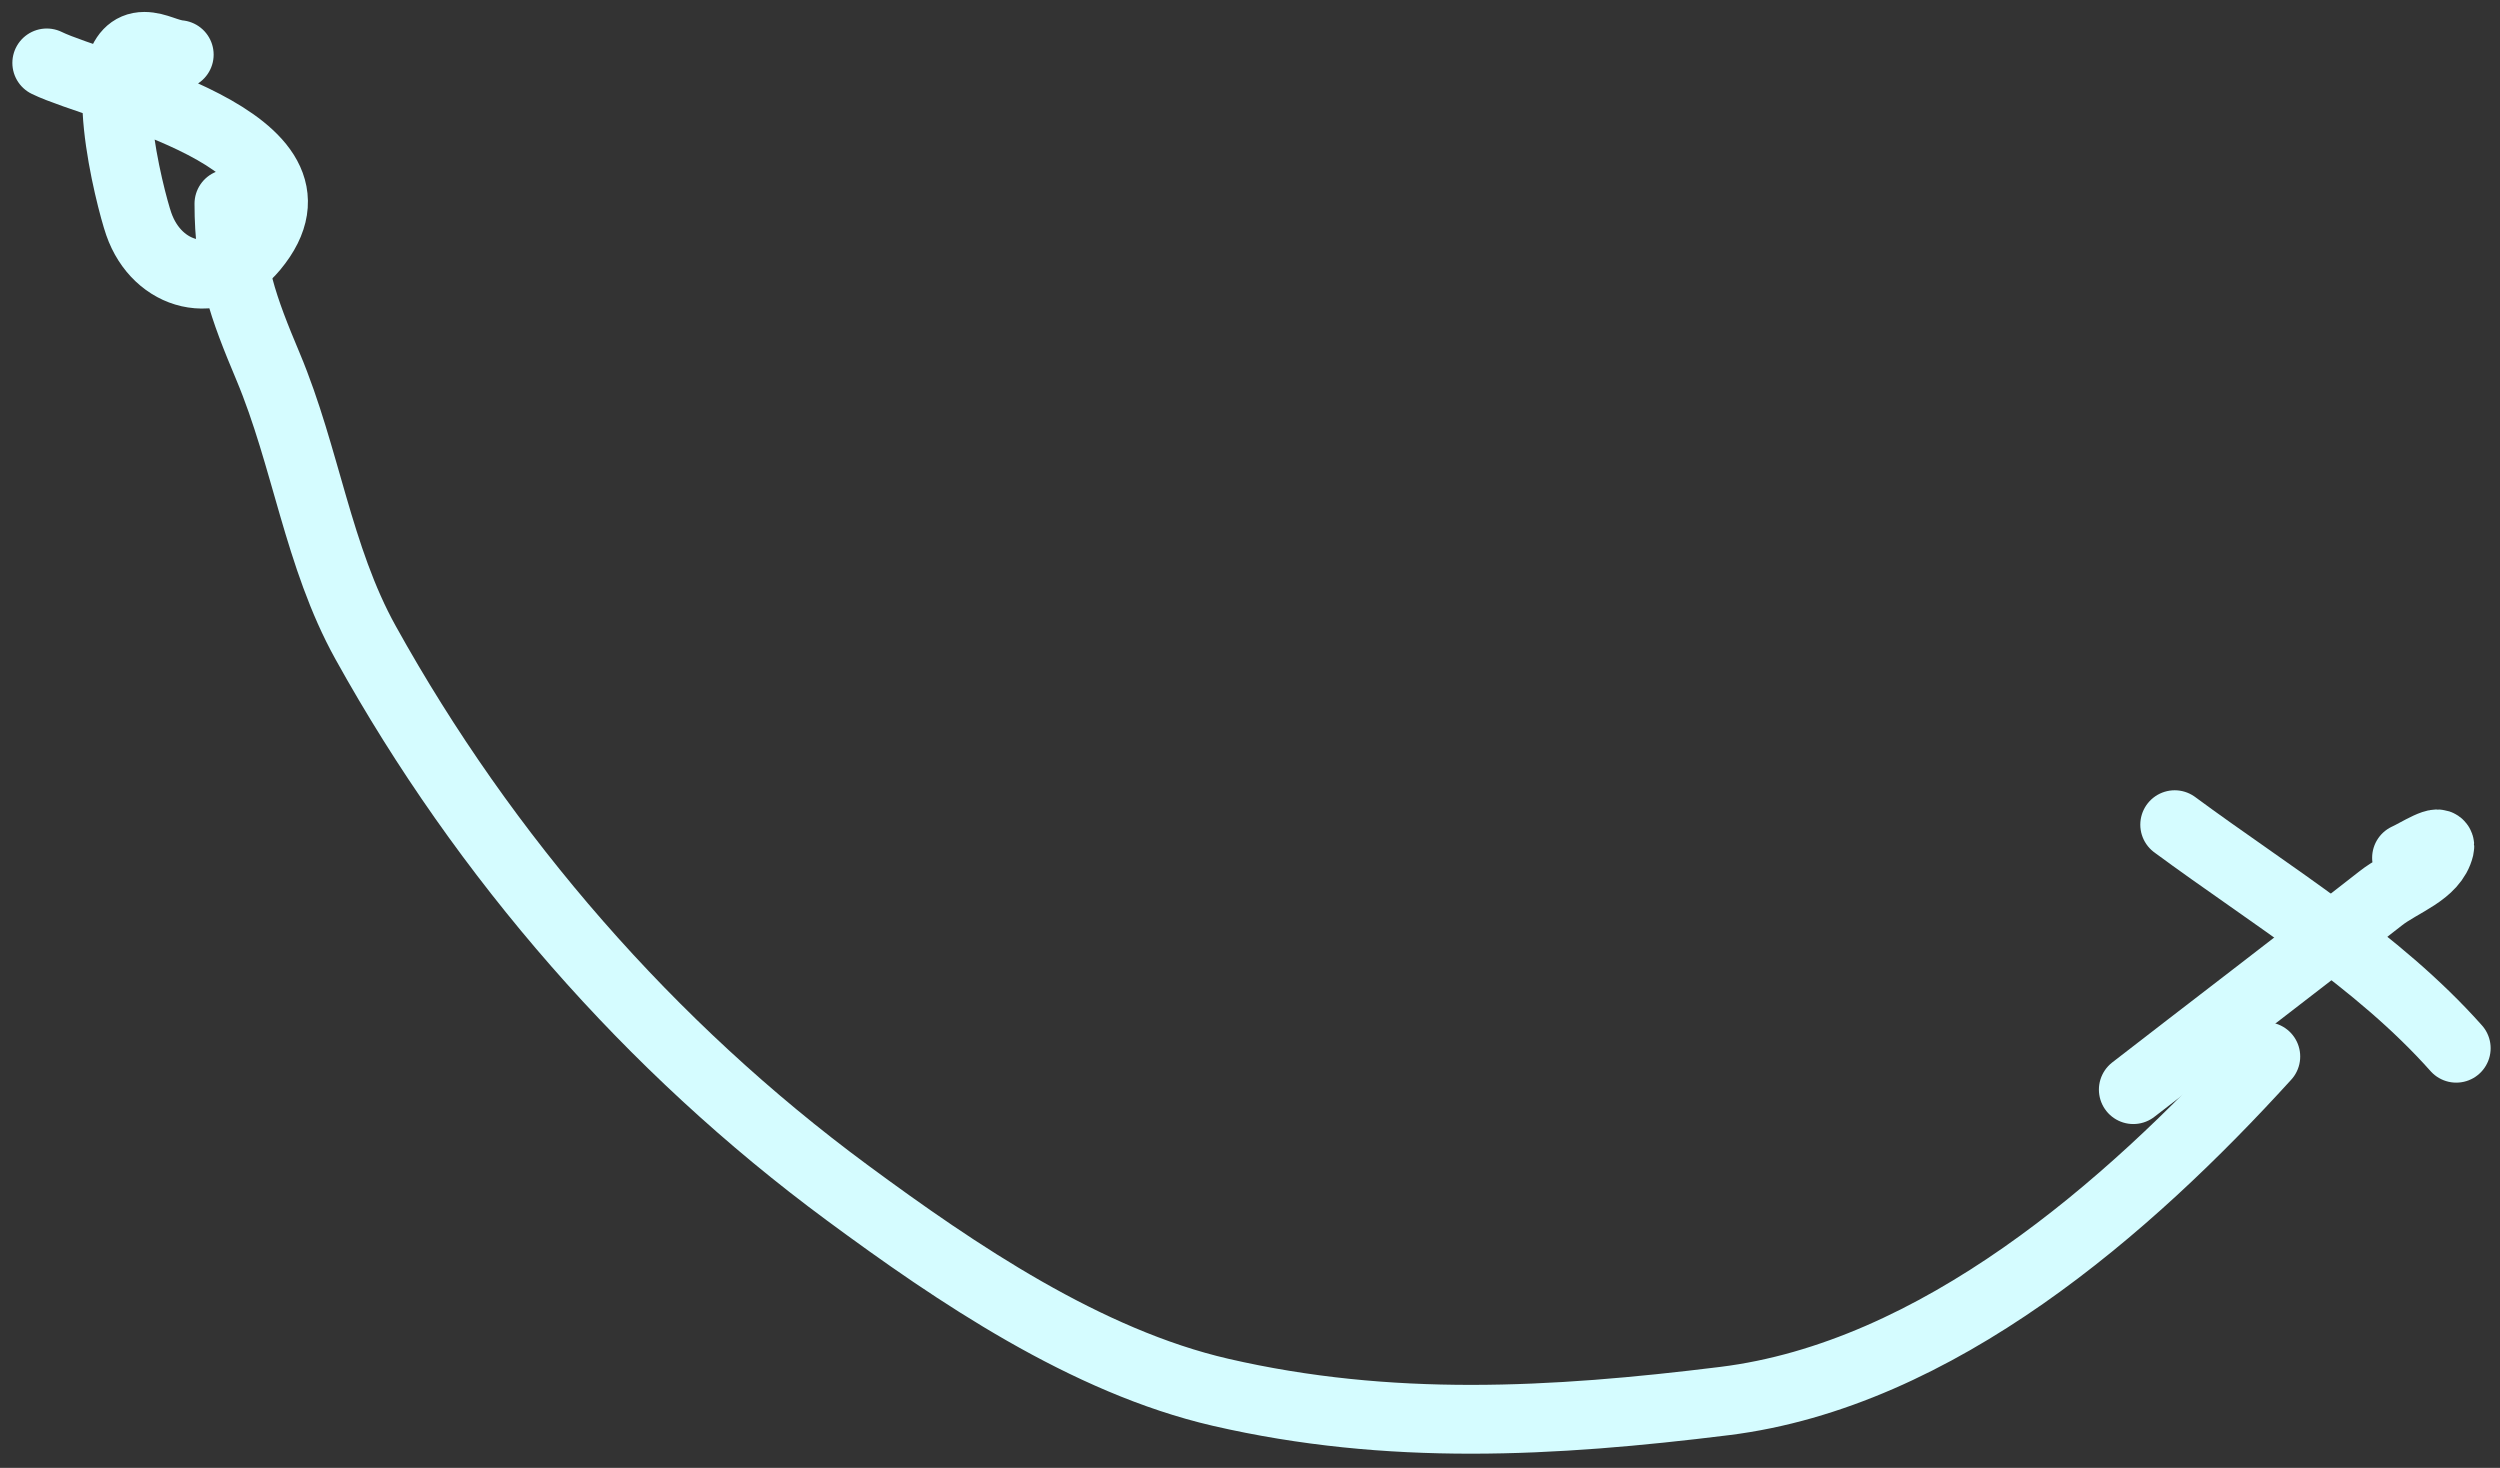 <?xml version="1.0" encoding="UTF-8"?> <svg xmlns="http://www.w3.org/2000/svg" width="109" height="64" viewBox="0 0 109 64" fill="none"><rect x="0" y="0" width="109" height="64" fill="#333333" stroke="none"/> <path d="M107.092 45.703C103.657 41.839 99.01 39.049 94.817 35.956" stroke="#D5FCFF" stroke-width="3" stroke-linecap="round"></path> <path d="M104.925 37.4C105.385 37.196 106.486 36.469 106.369 36.959C106.108 38.057 104.689 38.467 103.802 39.165C100.885 41.46 95.709 45.415 93.012 47.508" stroke="#D5FCFF" stroke-width="3" stroke-linecap="round"></path> <path d="M7.815 2.382C7.288 2.33 6.826 2.021 6.291 2.021C3.952 2.021 5.676 8.687 6.05 9.763C6.856 12.084 9.436 12.765 11.064 10.806C14.991 6.079 4.358 3.883 2.039 2.743" stroke="#D5FCFF" stroke-width="3" stroke-linecap="round"></path> <path d="M98.789 46.064C92.792 52.661 84.461 59.938 75.183 61.086C67.677 62.016 60.581 62.403 53.222 60.705C47.363 59.353 41.708 55.523 36.937 52.001C28.348 45.662 21.131 37.38 15.938 28.014C13.862 24.27 13.342 19.922 11.686 15.98C10.607 13.412 9.981 11.727 9.981 8.881" stroke="#D5FCFF" stroke-width="3" stroke-linecap="round"></path> </svg> 